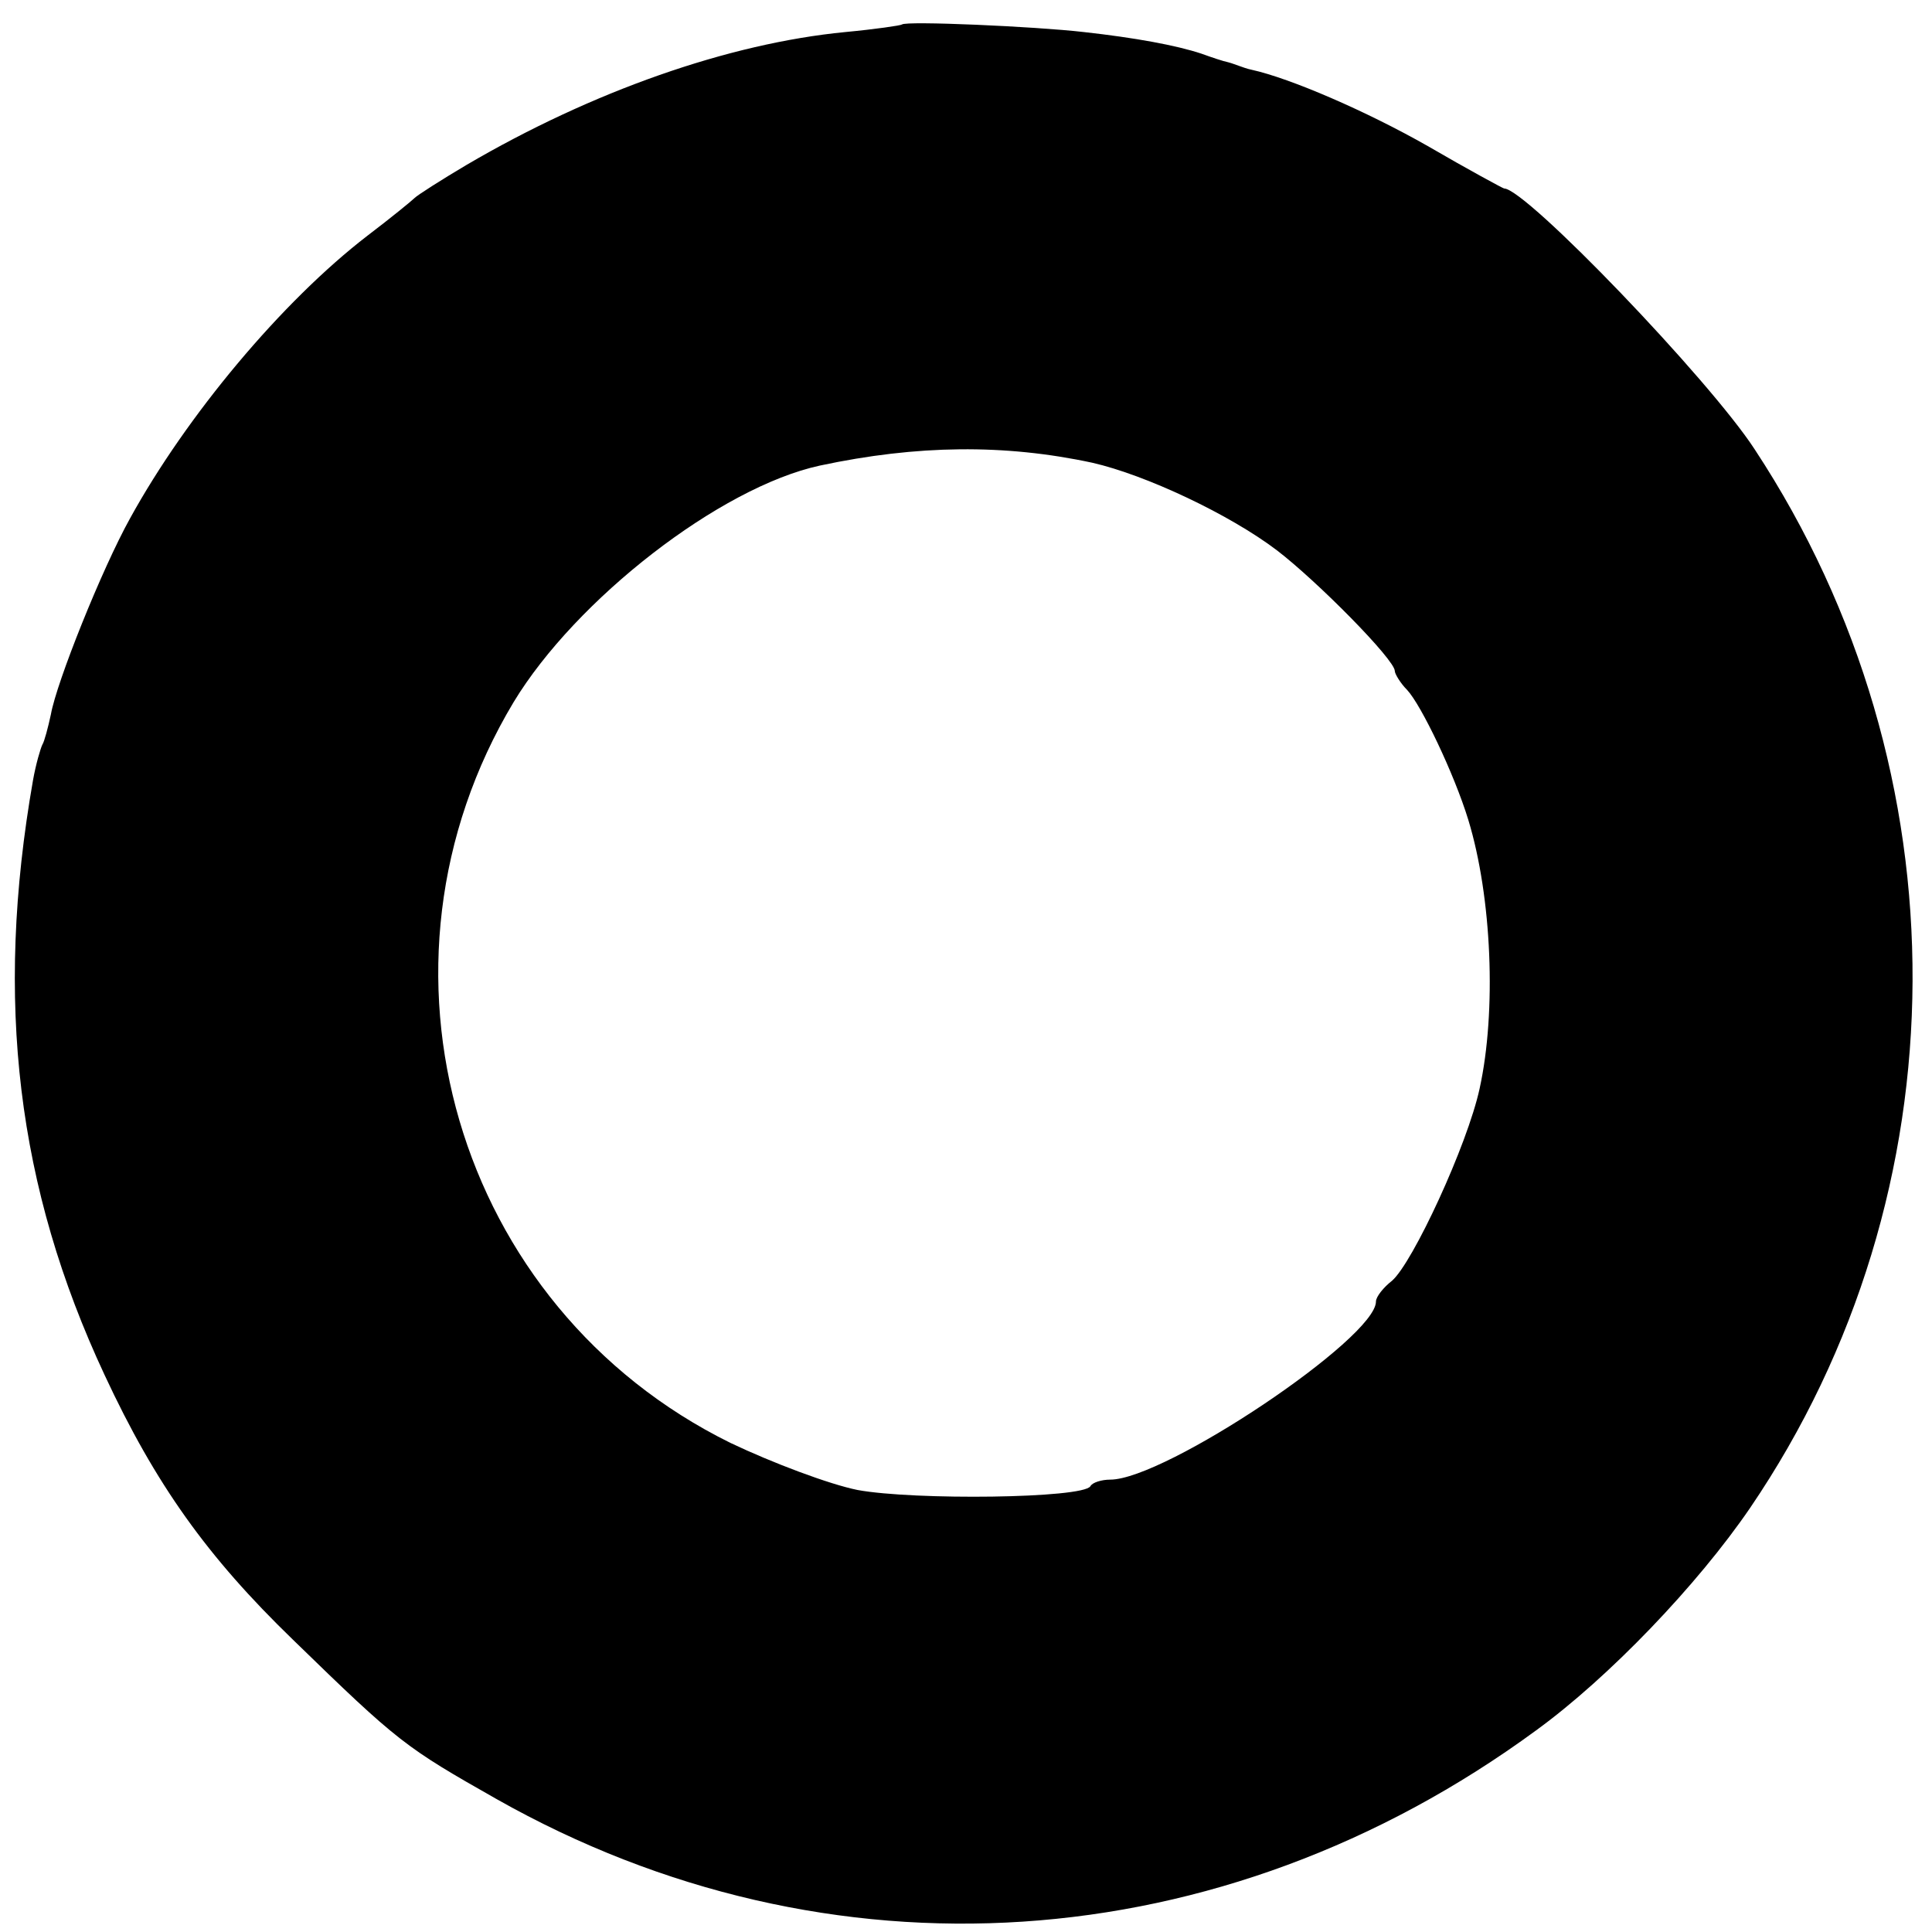 <?xml version="1.0" standalone="no"?>
<!DOCTYPE svg PUBLIC "-//W3C//DTD SVG 20010904//EN"
 "http://www.w3.org/TR/2001/REC-SVG-20010904/DTD/svg10.dtd">
<svg version="1.0" xmlns="http://www.w3.org/2000/svg"
 width="205pt" height="205pt" viewBox="0 0 205 205"
 preserveAspectRatio="xMidYMid meet">
<g transform="translate(0,205) scale(0.1,-0.1)"
fill="#000000" stroke="none">
<path d="M957 2024 c-1 -1 -28 -5 -60 -8 -124 -12 -269 -63 -402 -141 -27 -16
-52 -32 -55 -35 -3 -3 -25 -21 -50 -40 -91 -70 -192 -191 -252 -300 -30 -54
-78 -174 -84 -208 -3 -14 -7 -29 -9 -32 -2 -4 -7 -21 -10 -38 -41 -234 -17
-432 76 -631 54 -116 109 -193 200 -281 112 -109 119 -114 216 -169 352 -199
769 -172 1103 73 77 56 171 154 227 236 228 335 230 781 5 1123 -48 74 -243
277 -266 277 -1 0 -38 20 -81 45 -65 37 -146 72 -187 81 -5 1 -10 3 -13 4 -3
1 -8 3 -12 4 -5 1 -17 5 -28 9 -27 9 -71 17 -125 23 -52 6 -189 12 -193 8z
m202 -465 c57 -13 146 -55 196 -93 43 -33 125 -116 125 -128 0 -3 6 -13 13
-20 15 -16 50 -89 65 -138 25 -82 30 -203 12 -285 -13 -60 -71 -185 -93 -204
-9 -7 -17 -17 -17 -22 0 -39 -224 -189 -282 -189 -9 0 -19 -3 -21 -7 -8 -13
-187 -15 -247 -4 -30 6 -91 29 -135 50 -292 144 -398 506 -230 786 66 109 219
228 325 251 103 22 196 23 289 3z"/>
</g>
</svg>
